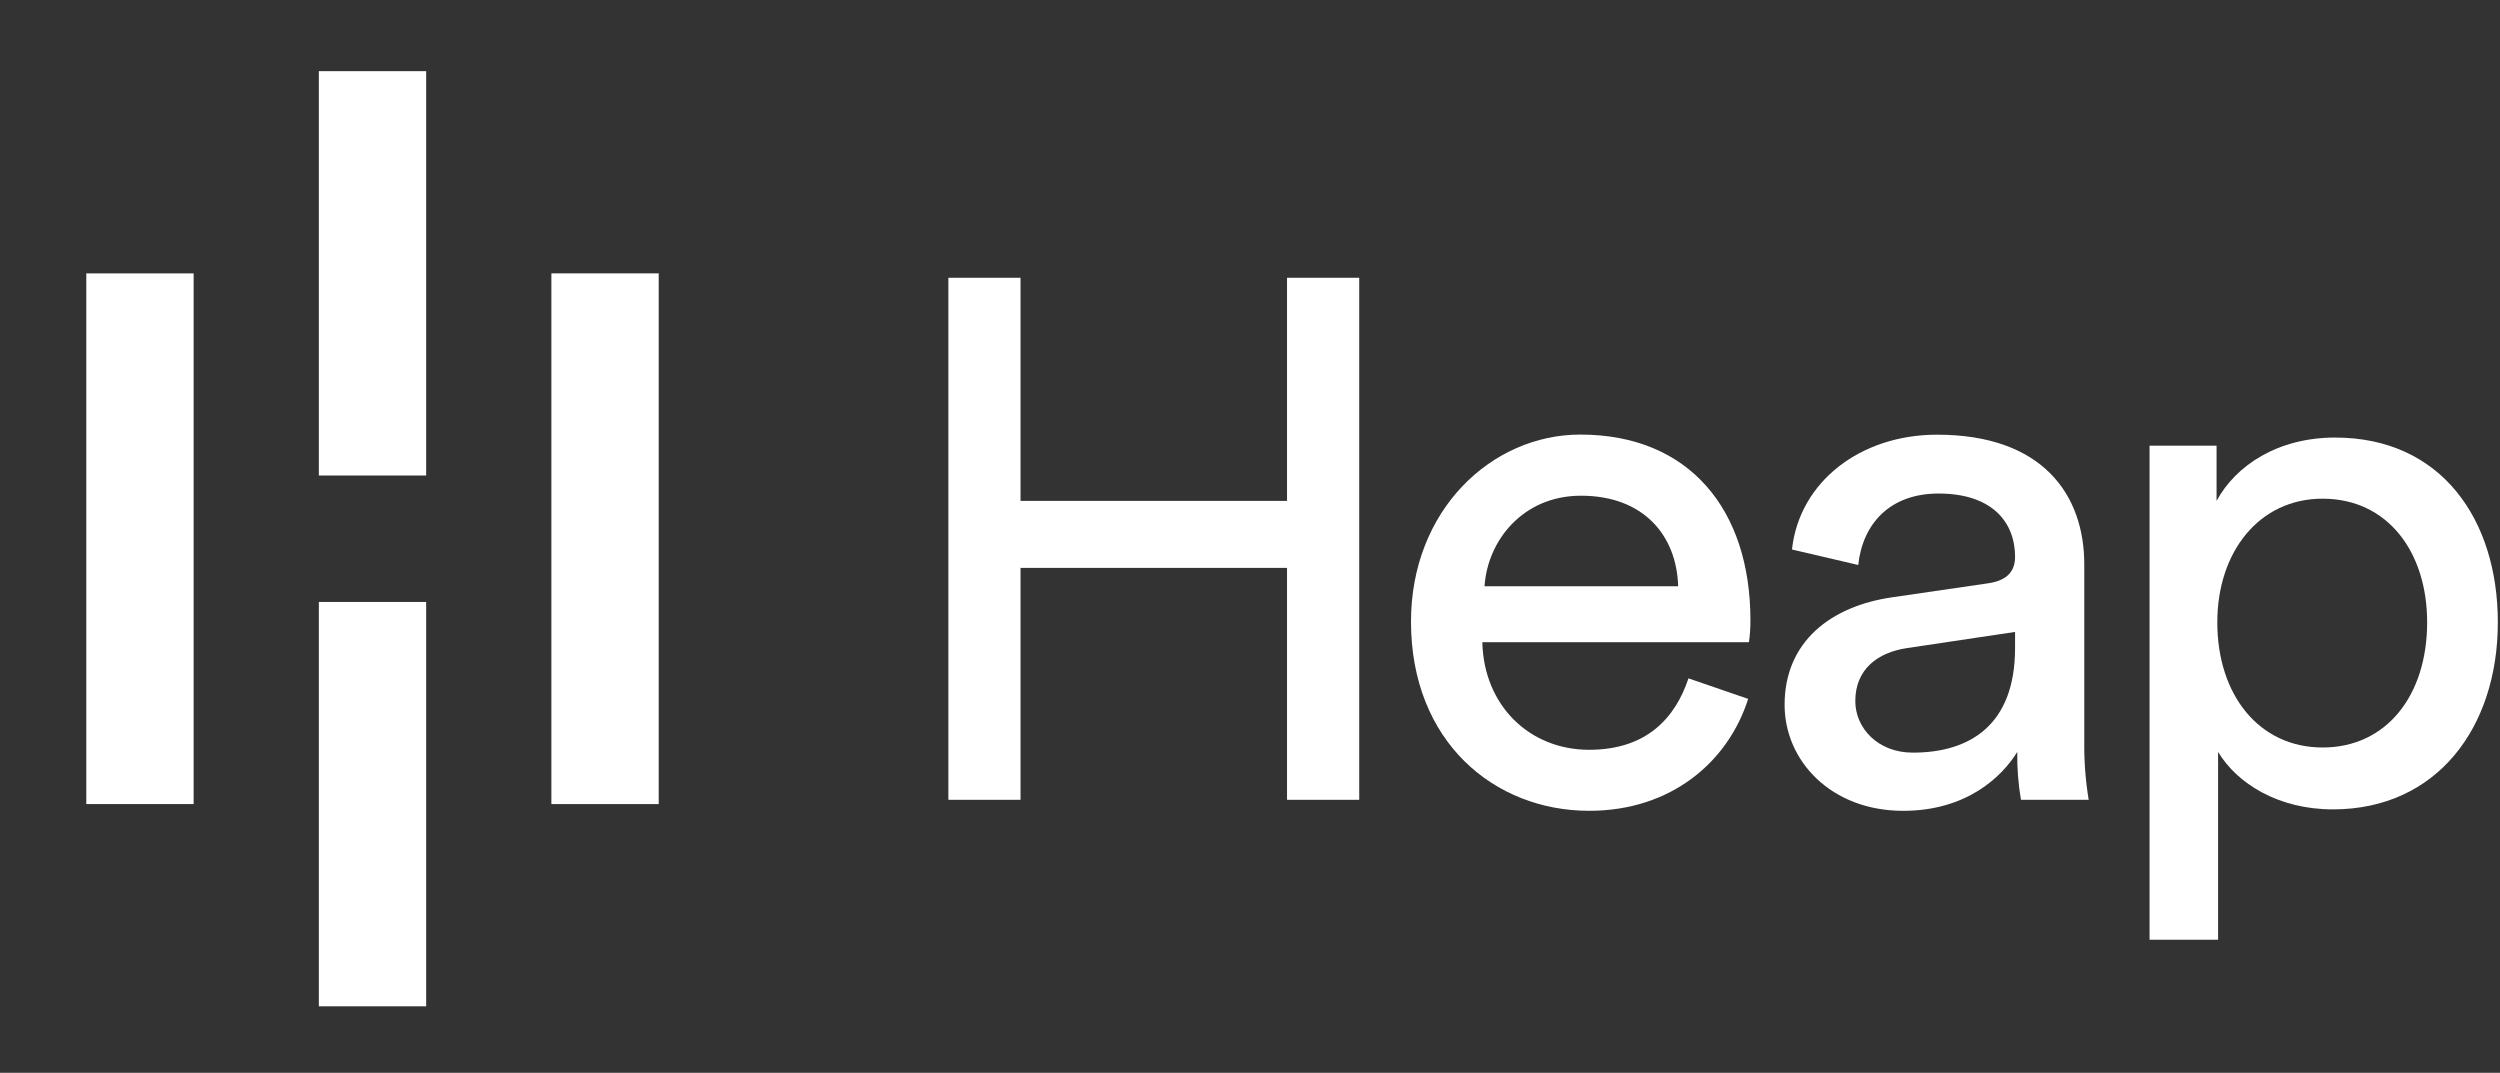 <svg width="261" height="112" viewBox="0 0 261 112" fill="none" xmlns="http://www.w3.org/2000/svg">
<rect x="0" y="0" width="261" height="112" fill="#333333" stroke="none"/>
<g clip-path="url(#clip0_1_120)">
<path d="M20.215 28.54H9.01V83.947H20.215V28.54Z" fill="white"/>
<path d="M44.492 7.429H33.288V49.643H44.492V7.429Z" fill="white"/>
<path d="M44.492 62.844H33.288V105.059H44.492V62.844Z" fill="white"/>
<path d="M68.77 28.54H57.565V83.947H68.77V28.54Z" fill="white"/>
</g>
<path d="M134.366 83.499V59.287H106.543V83.499H99.01V29H106.543V52.292H134.366V29H141.903V83.499H134.366Z" fill="white"/>
<path d="M182.508 72.965C180.433 79.499 174.511 84.648 165.91 84.648C155.996 84.648 147.308 77.424 147.308 64.895C147.308 53.288 155.686 45.369 164.986 45.369C176.365 45.369 182.744 53.209 182.744 64.742C182.748 65.513 182.697 66.284 182.591 67.047H154.755C154.908 73.656 159.675 78.278 165.899 78.278C171.894 78.278 174.893 74.974 176.276 70.82L182.508 72.965ZM175.199 61.205C175.046 55.901 171.588 51.752 165.057 51.752C158.986 51.752 155.295 56.44 154.985 61.205H175.199Z" fill="white"/>
<path d="M197.536 62.36L207.527 60.901C209.759 60.591 210.373 59.439 210.373 58.135C210.373 54.524 207.99 51.525 202.38 51.525C197.307 51.525 194.462 54.677 193.999 58.983L187.083 57.368C187.85 50.295 194.231 45.381 202.225 45.381C213.29 45.381 217.598 51.684 217.598 58.909V77.427C217.574 79.46 217.728 81.491 218.058 83.498H210.989C210.706 81.847 210.577 80.174 210.603 78.5C208.99 81.117 205.3 84.65 198.69 84.65C191.157 84.65 186.312 79.424 186.312 73.585C186.312 66.972 191.157 63.282 197.536 62.36ZM210.373 67.663V65.974L199.072 67.663C195.998 68.127 193.693 69.891 193.693 73.196C193.693 75.962 195.998 78.575 199.688 78.575C205.606 78.579 210.373 75.734 210.373 67.663Z" fill="white"/>
<path d="M224.414 98.105V46.526H231.409V52.293C233.408 48.604 237.79 45.681 243.785 45.681C254.85 45.681 260.774 54.214 260.774 64.975C260.774 75.968 254.391 84.499 243.555 84.499C237.866 84.499 233.563 81.81 231.568 78.502V98.105H224.414ZM242.478 52.062C235.868 52.062 231.487 57.594 231.487 64.971C231.487 72.58 235.868 78.039 242.478 78.039C249.167 78.039 253.394 72.58 253.394 64.971C253.394 57.594 249.244 52.062 242.478 52.062Z" fill="white"/>
<defs>
<clipPath id="clip0_1_120">
<rect width="61.569" height="98.511" fill="white" transform="translate(9.01 6.744)"/>
</clipPath>
</defs>
</svg>
